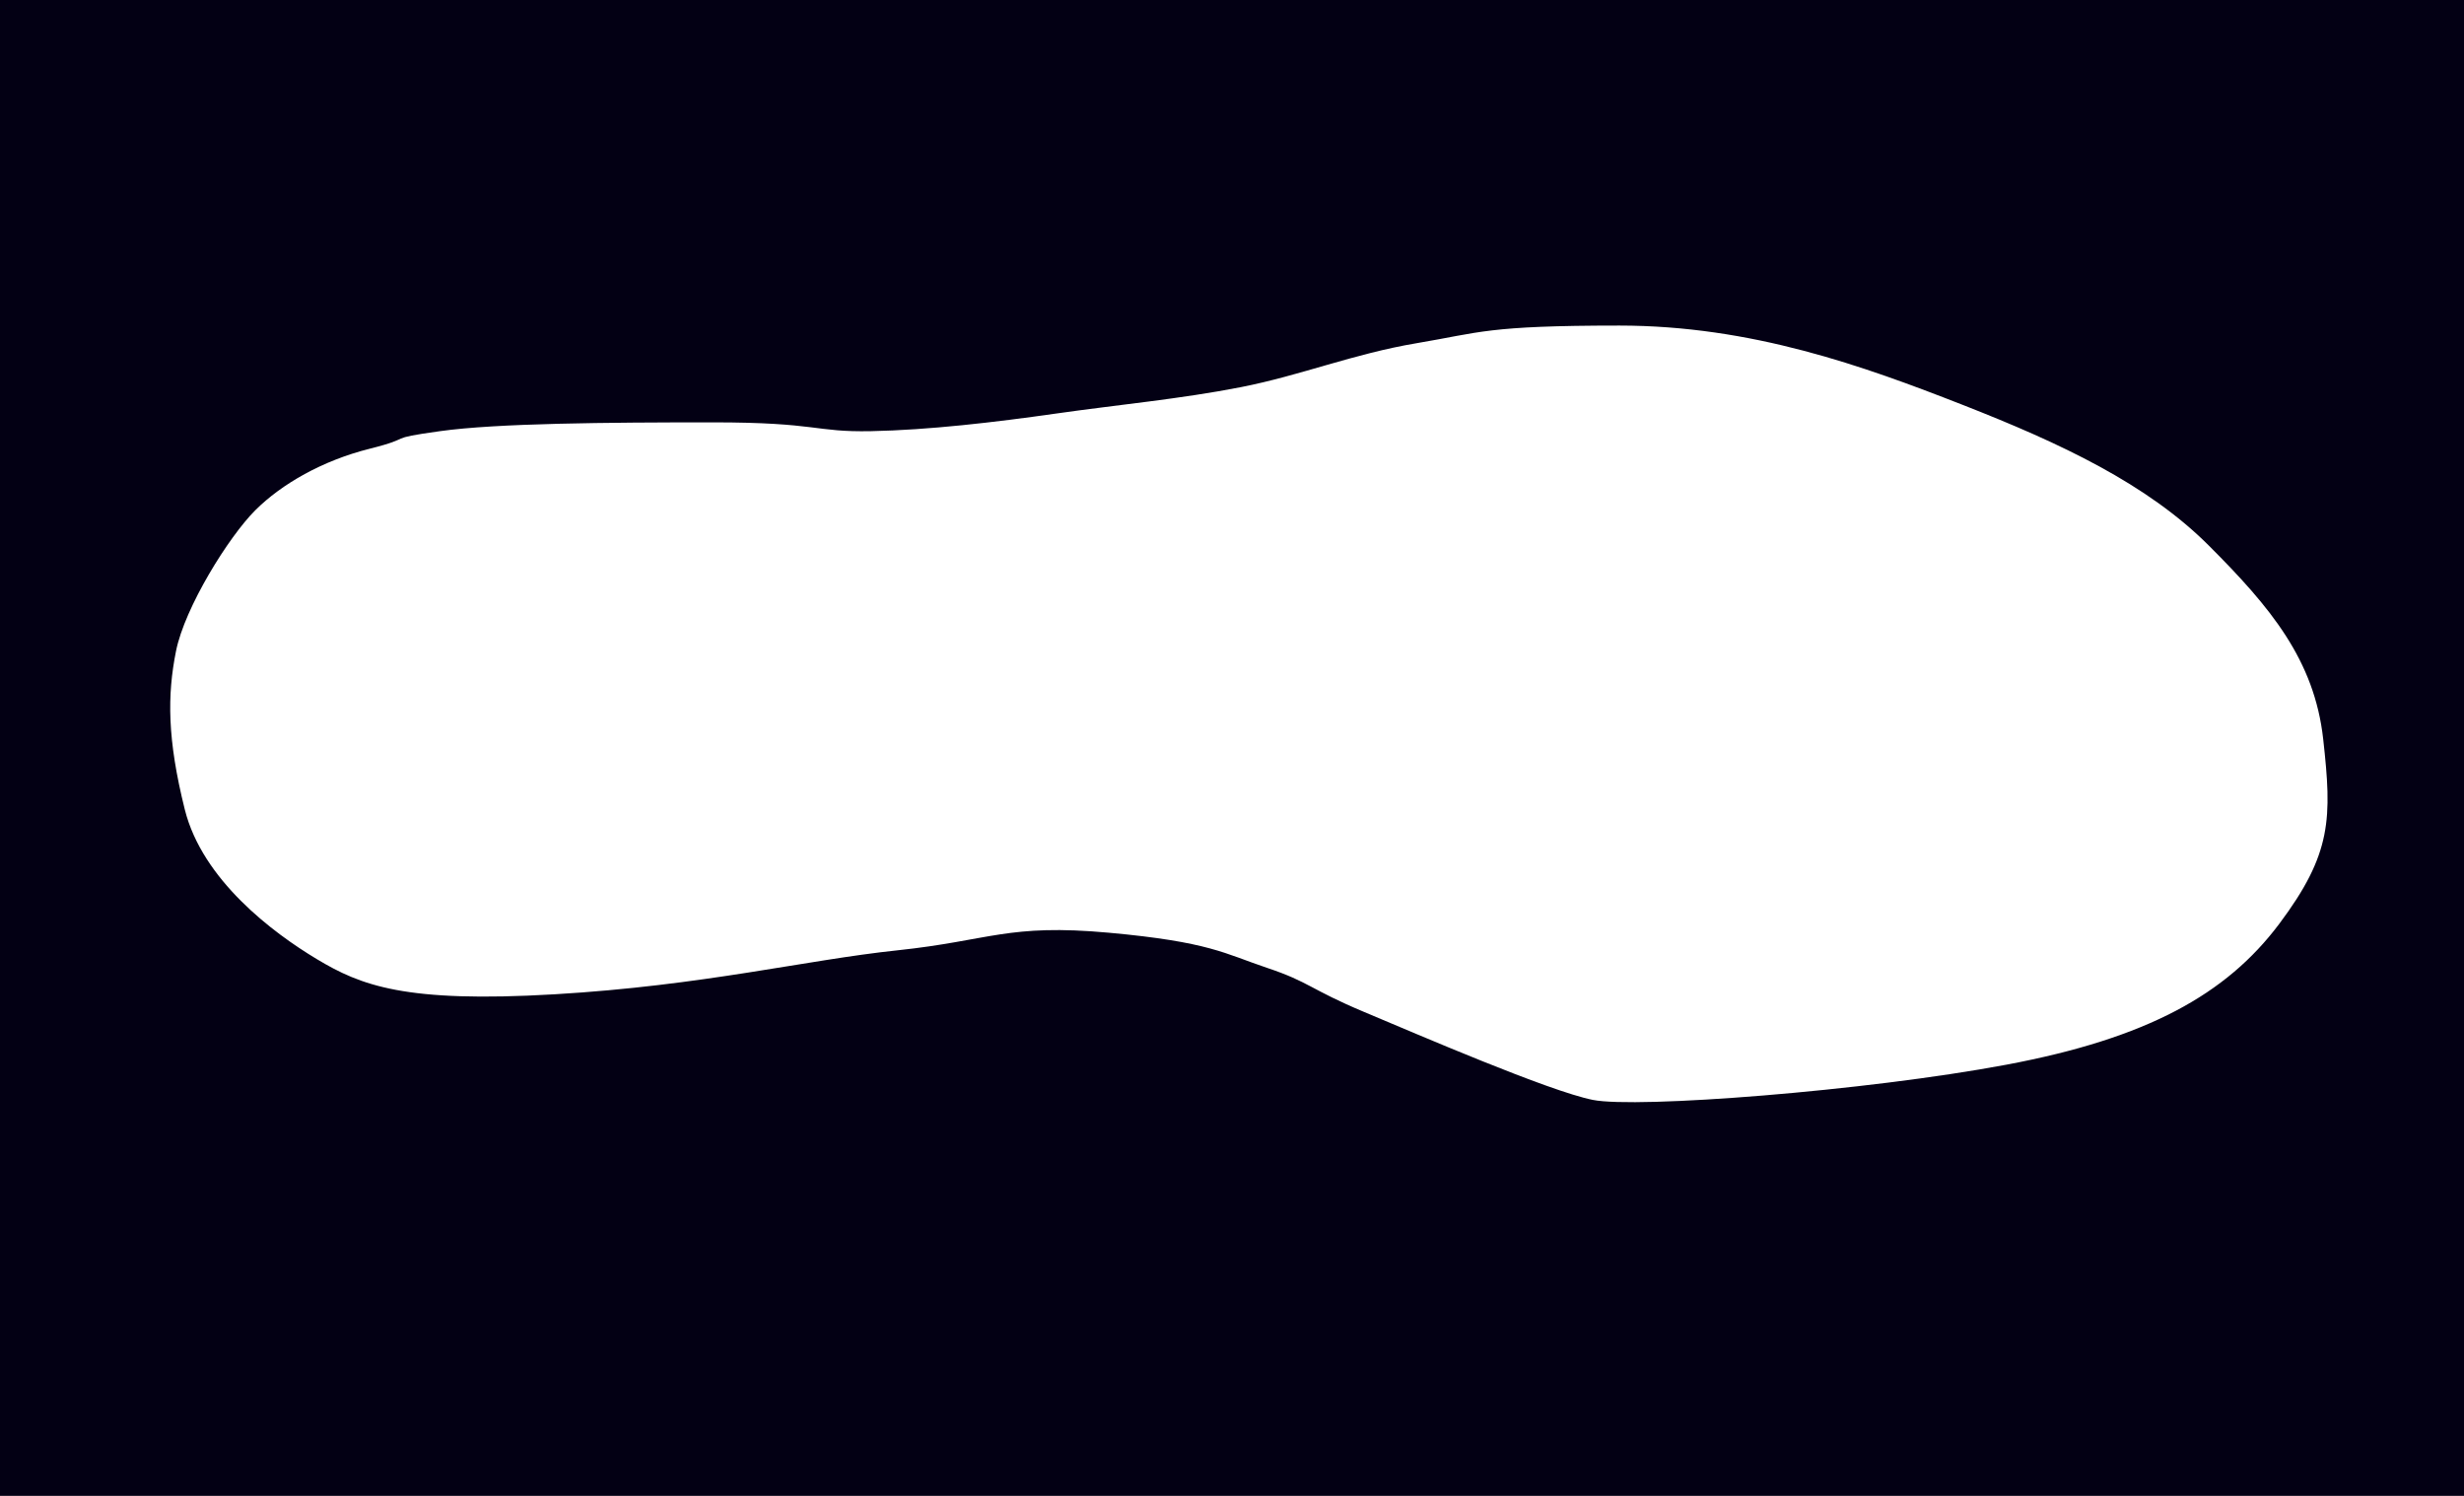 <?xml version="1.0" encoding="UTF-8" standalone="no"?>
<!-- Created with Inkscape (http://www.inkscape.org/) -->

<svg
   width="14in"
   height="8.5in"
   viewBox="0 0 56 34"
   version="1.1"
   id="svg658"
   xml:space="preserve"
   inkscape:version="1.2.2 (b0a8486541, 2022-12-01)"
   sodipodi:docname="Outline_Flat.svg"
   xmlns:inkscape="http://www.inkscape.org/namespaces/inkscape"
   xmlns:sodipodi="http://sodipodi.sourceforge.net/DTD/sodipodi-0.dtd"
   xmlns="http://www.w3.org/2000/svg"
   xmlns:svg="http://www.w3.org/2000/svg"><sodipodi:namedview
     id="namedview660"
     pagecolor="#ffffff"
     bordercolor="#000000"
     borderopacity="0.25"
     inkscape:showpageshadow="2"
     inkscape:pageopacity="0.0"
     inkscape:pagecheckerboard="0"
     inkscape:deskcolor="#d1d1d1"
     inkscape:document-units="in"
     showgrid="true"
     inkscape:zoom="1.2938725"
     inkscape:cx="445.17524"
     inkscape:cy="687.47114"
     inkscape:window-width="3800"
     inkscape:window-height="2120"
     inkscape:window-x="3840"
     inkscape:window-y="0"
     inkscape:window-maximized="1"
     inkscape:current-layer="svg658"><inkscape:grid
       type="xygrid"
       id="grid779"
       units="in"
       spacingx="0.2"
       originx="0"
       originy="0"
       spacingy="0.2" /></sodipodi:namedview><defs
     id="defs655" /><path
     id="rect8228"
     style="fill:#030014;fill-opacity:1;stroke-width:0.315"
     d="M 0,0 V 34 H 56 V 0 Z m 36.8,7.4 c 3.01,1e-6 5.557,0.922 7.8,1.8 2.244,0.878 4.2,1.8 5.6,3.2 1.4,1.4 2.4,2.6 2.6,4.4 0.2,1.8 0.2,2.6 -1,4.2 -1.2,1.6 -3,2.6 -6.2,3.2 C 42.4,24.8 37.2,25.2 36.2,25 35.2,24.8 32.228,23.515 31,23 c -1.228,-0.515 -1.235,-0.677 -2.2,-1 -0.965,-0.323 -1.305,-0.591 -3.6,-0.8 -2.295,-0.209 -2.698,0.178 -4.8,0.4 -2.102,0.222 -4.4,0.8 -7.8,1 -3.4,0.2 -4.4,-0.2 -5.4,-0.8 -1,-0.6 -2.6,-1.8 -3,-3.4 C 3.8,16.8 3.8,15.8 4,14.8 4.2,13.8 5.2,12.2 5.8,11.6 6.4,11 7.333,10.467 8.4,10.2 9.467,9.933 8.704,9.981 10,9.8 c 1.296,-0.181 3.8,-0.2 6.2,-0.2 2.4,0 2.296,0.226 3.6,0.2 C 21.104,9.774 22.6,9.6 24,9.4 c 1.4,-0.2 2.832,-0.332 4.2,-0.6 1.368,-0.268 2.563,-0.759 4,-1 1.437,-0.241 1.59,-0.4 4.6,-0.4 z" /></svg>
